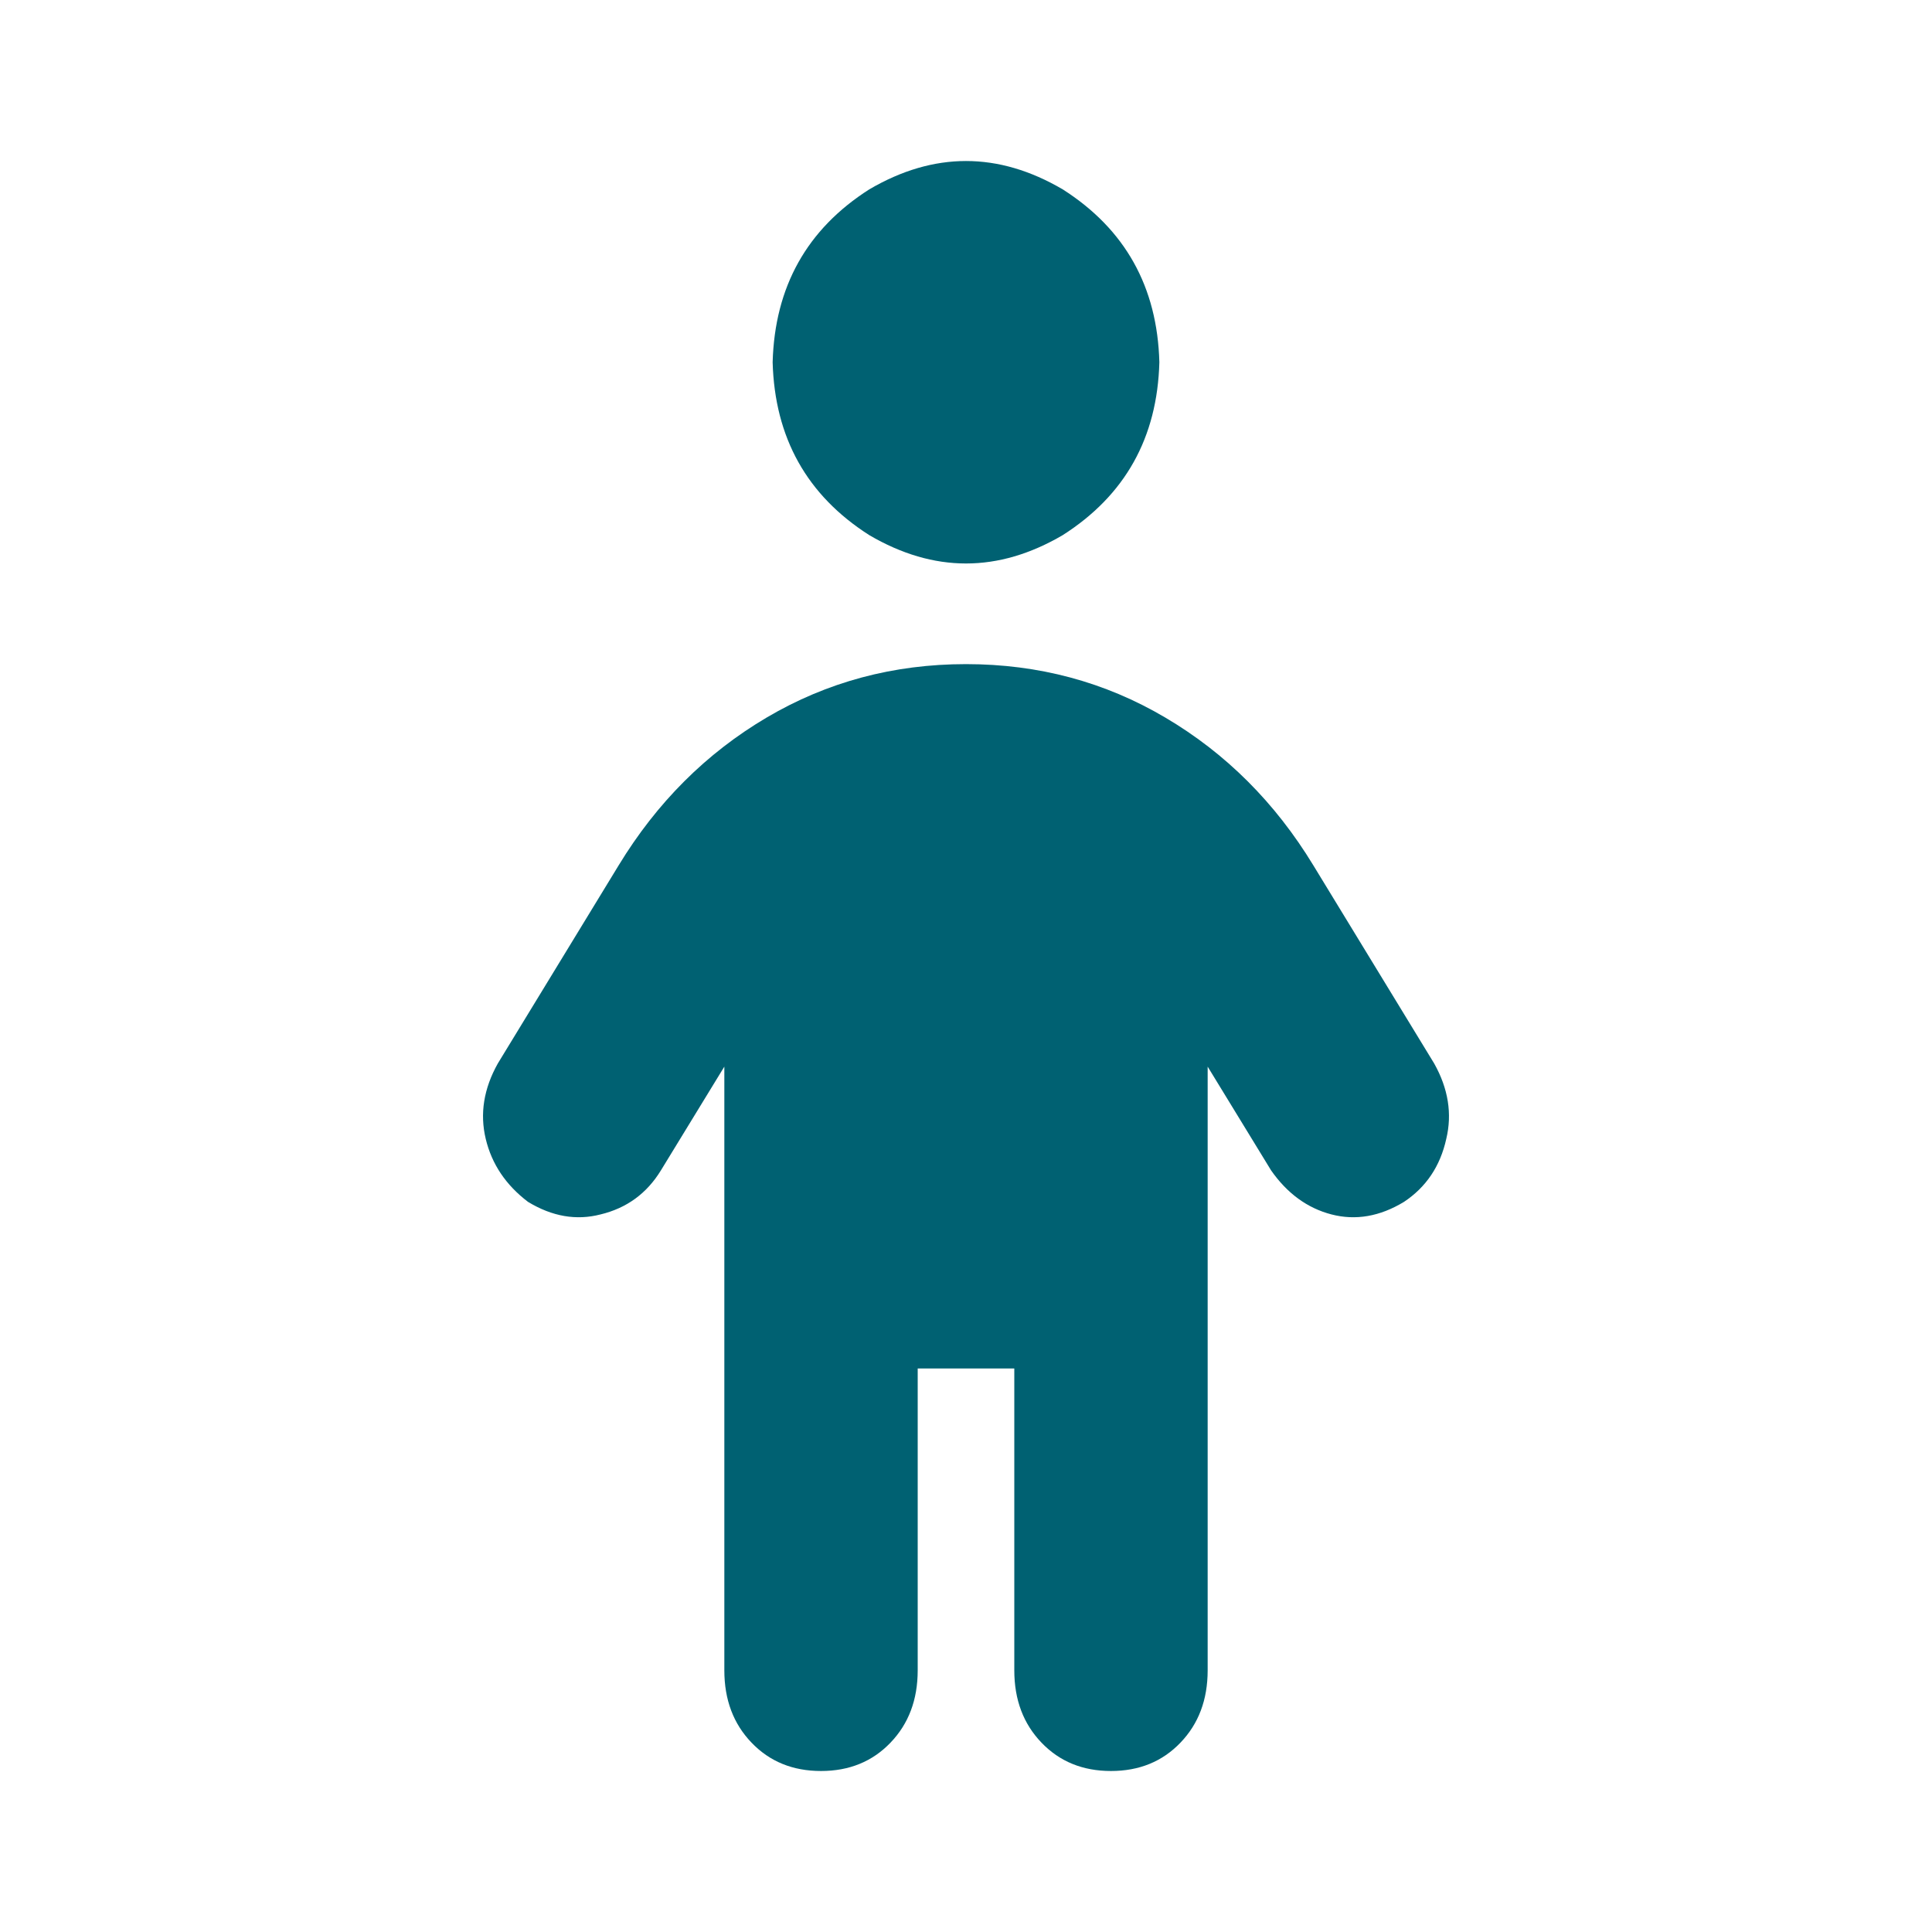 <svg width="24" height="24" viewBox="0 0 24 24" fill="none" xmlns="http://www.w3.org/2000/svg">
    <path d="M9.598 4.5C9.624 3.562 10.024 2.846 10.799 2.352C11.6 1.883 12.4 1.883 13.201 2.352C13.976 2.846 14.377 3.562 14.402 4.5C14.377 5.438 13.976 6.154 13.201 6.648C12.4 7.117 11.6 7.117 10.799 6.648C10.024 6.154 9.624 5.438 9.598 4.5ZM11.4 17V20.75C11.4 21.115 11.287 21.414 11.062 21.648C10.837 21.883 10.549 22 10.199 22C9.849 22 9.561 21.883 9.336 21.648C9.111 21.414 8.998 21.115 8.998 20.75V13.25L8.21 14.539C8.035 14.825 7.785 15.008 7.46 15.086C7.159 15.164 6.859 15.112 6.559 14.93C6.284 14.721 6.109 14.461 6.034 14.148C5.959 13.836 6.009 13.523 6.184 13.211L7.685 10.75C8.16 9.969 8.773 9.357 9.523 8.914C10.274 8.471 11.099 8.25 12 8.25C12.901 8.25 13.726 8.471 14.476 8.914C15.227 9.357 15.84 9.969 16.315 10.75L17.816 13.211C17.991 13.523 18.041 13.836 17.966 14.148C17.891 14.487 17.716 14.747 17.441 14.93C17.141 15.112 16.84 15.164 16.54 15.086C16.24 15.008 15.99 14.825 15.79 14.539L15.002 13.25V20.75C15.002 21.115 14.889 21.414 14.664 21.648C14.439 21.883 14.151 22 13.801 22C13.451 22 13.163 21.883 12.938 21.648C12.713 21.414 12.6 21.115 12.6 20.75V17H11.4Z" fill="#006172"/>
</svg>
